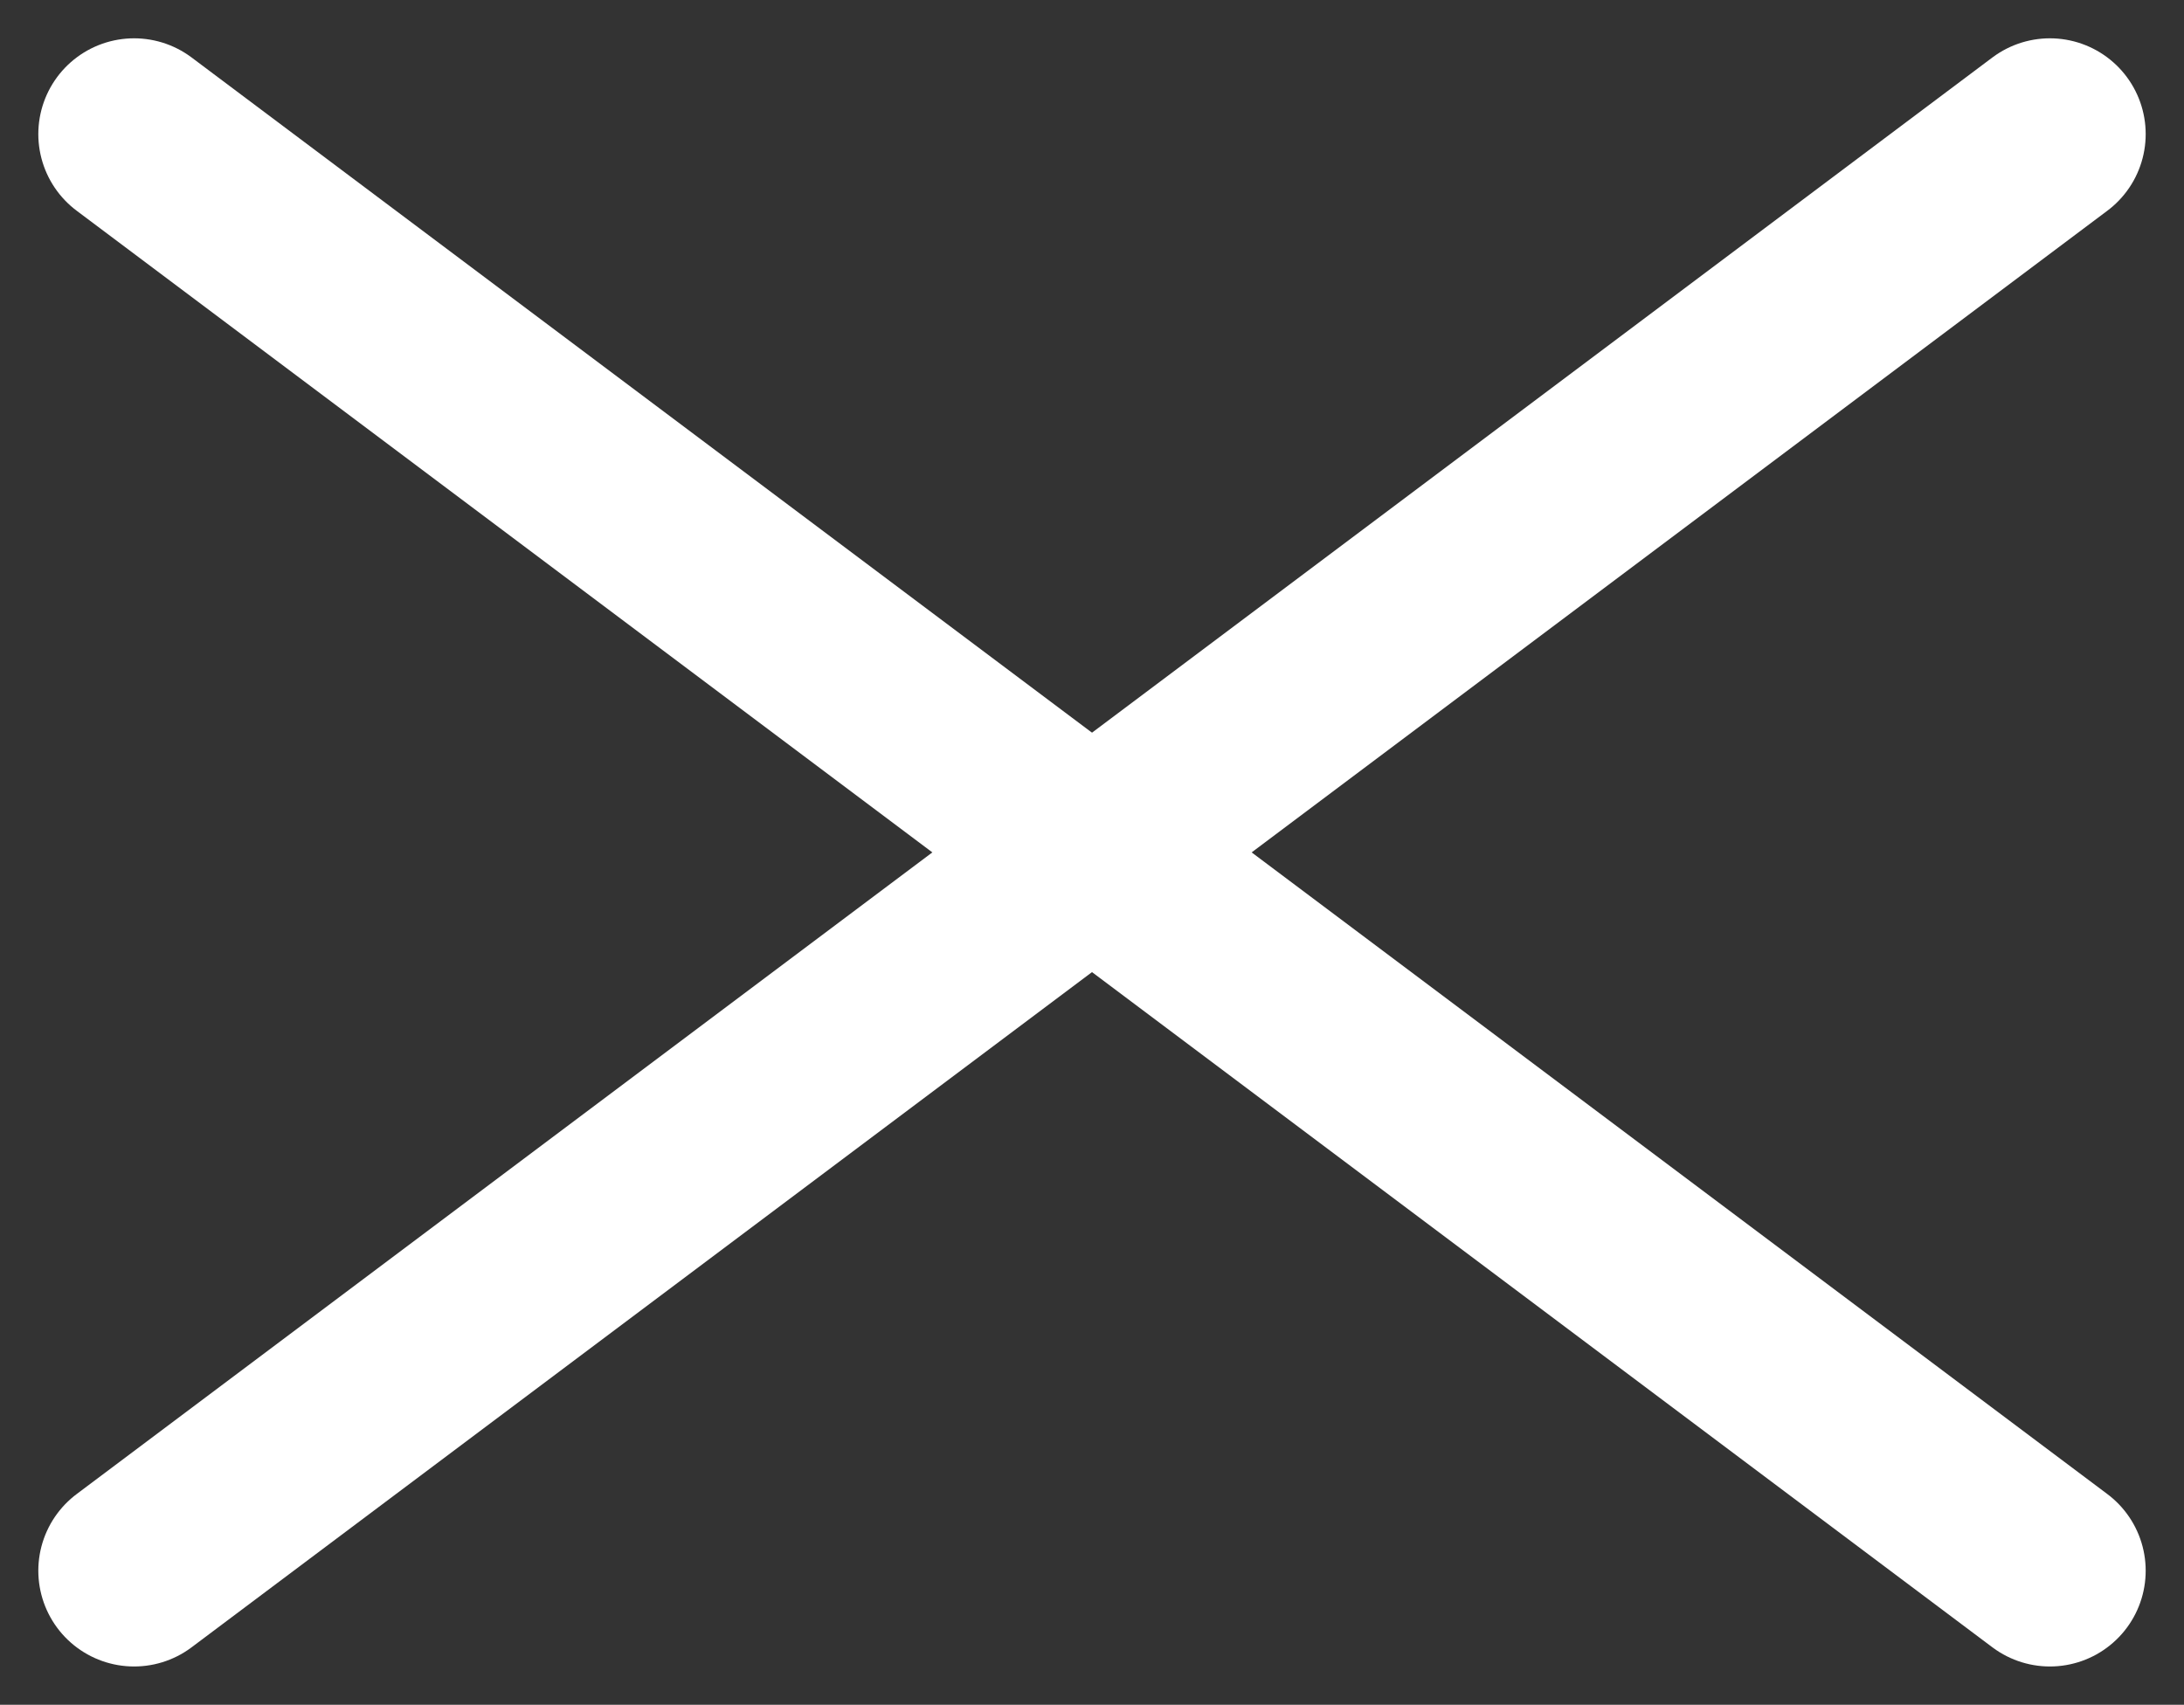 <svg xmlns="http://www.w3.org/2000/svg" width="22.8" height="17.8" viewBox="0 0 22.8 17.8">
  <rect x="0" y="0" width="22.8" height="17.8" fill="#333333" stroke="none"/>
  <g id="close" transform="translate(-1385.1 -25.1)">
    <line id="Line_35" data-name="Line 35" x2="20" y2="15" transform="translate(1386.5 26.5)" fill="none" stroke="#fff" stroke-linecap="round" stroke-width="2"/>
    <line id="Line_38" data-name="Line 38" x1="20" y2="15" transform="translate(1386.5 26.5)" fill="none" stroke="#fff" stroke-linecap="round" stroke-width="2"/>
  </g>
</svg>
